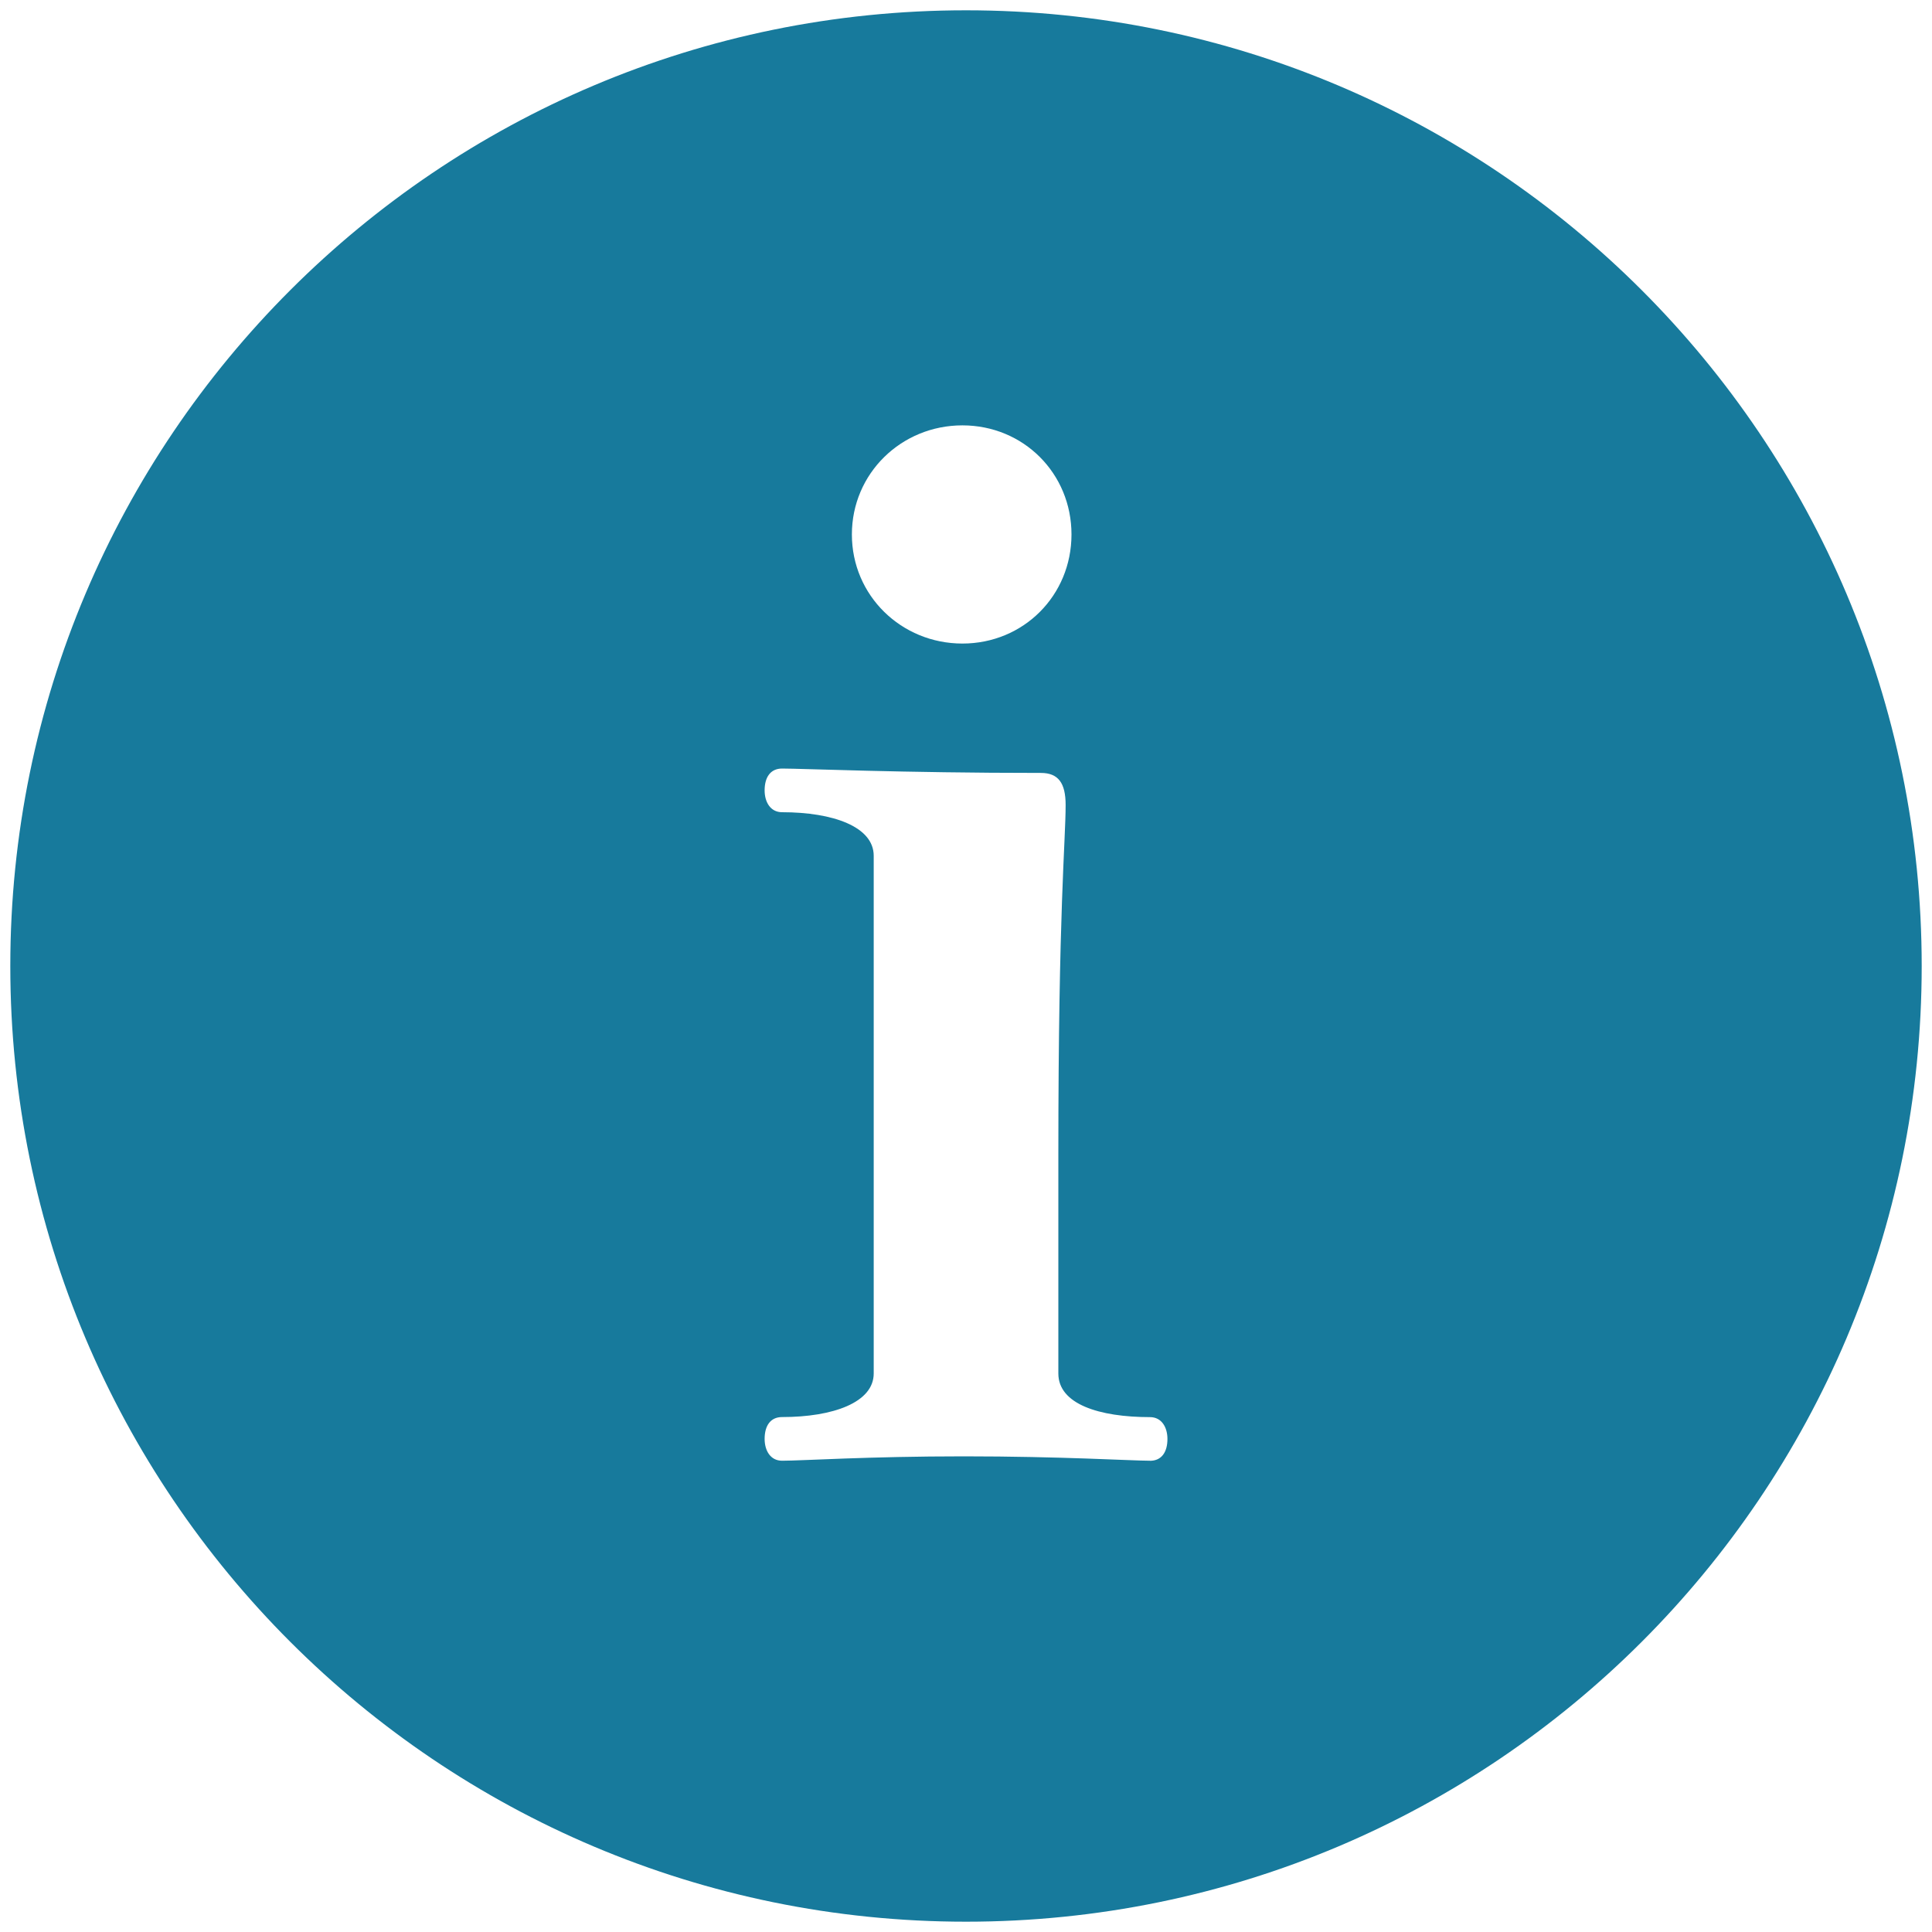 <?xml version="1.0" encoding="UTF-8"?>
<svg id="Vrstva_1" data-name="Vrstva 1" xmlns="http://www.w3.org/2000/svg" version="1.1" viewBox="0 0 30 30">
  <defs>
    <style>
      .cls-1 {
        fill: #177a9c;
        stroke-width: 0px;
      }
    </style>
  </defs>
  <path class="cls-1" d="M15.0.16C6.804.16.16,6.804.16,15c0,8.196,6.644,14.84,14.84,14.84,8.196,0,14.84-6.644,14.84-14.84C29.84,6.804,23.196.16,15.0.16ZM14.944,6.605c.948,0,1.694.745,1.694,1.694,0,.948-.745,1.694-1.694,1.694-.948,0-1.716-.745-1.716-1.694,0-.948.768-1.694,1.716-1.694ZM17.856,22.682c-.294,0-1.377-.068-2.89-.068-1.49,0-2.506.068-2.822.068-.181,0-.271-.158-.271-.339,0-.203.09-.339.271-.339.79,0,1.423-.226,1.423-.677v-8.038c0-.452-.632-.677-1.423-.677-.181,0-.271-.158-.271-.339,0-.203.09-.339.271-.339.316,0,1.852.068,4.019.068.271,0,.384.158.384.497,0,.565-.113,1.626-.113,5.419v3.41c0,.474.632.677,1.423.677.181,0,.271.158.271.339,0,.203-.09.339-.271.339Z"/>
</svg>